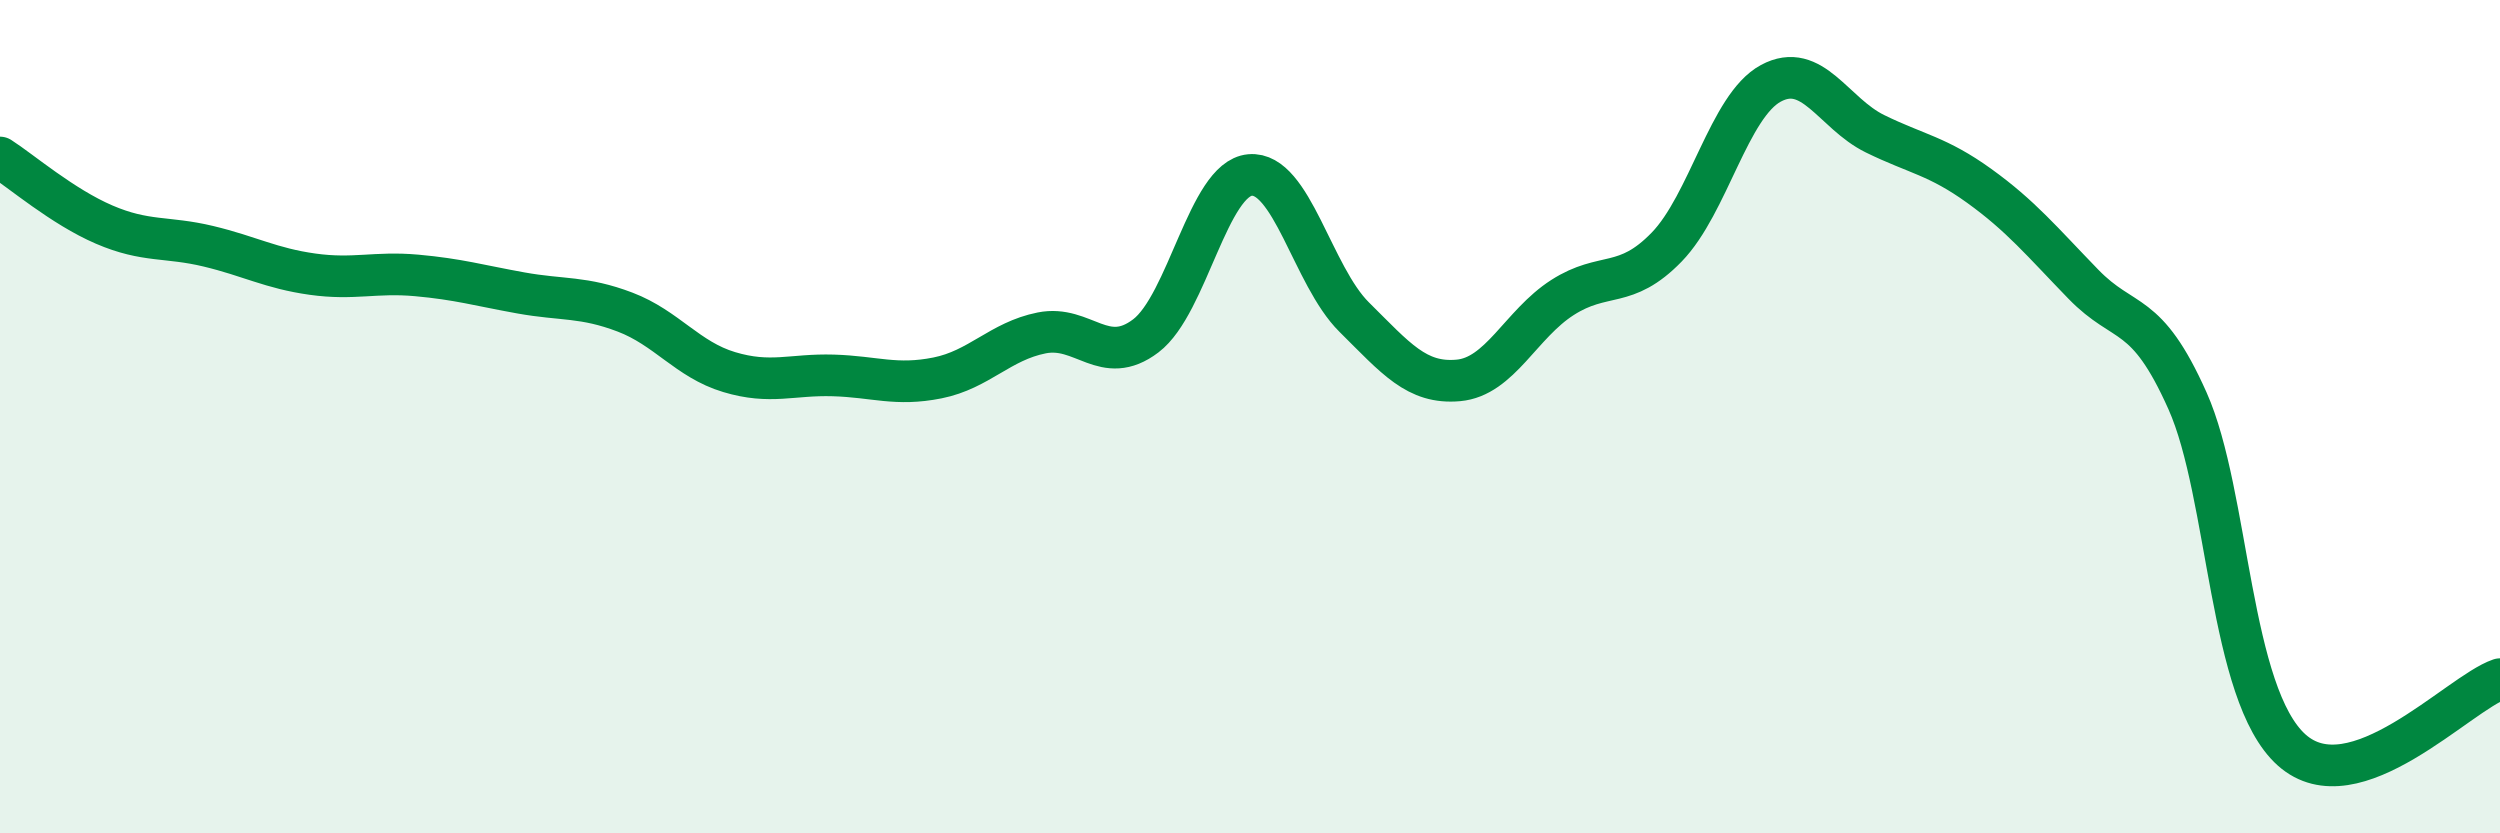 
    <svg width="60" height="20" viewBox="0 0 60 20" xmlns="http://www.w3.org/2000/svg">
      <path
        d="M 0,3.78 C 0.5,4.1 1.5,4.96 2.5,5.39 C 3.5,5.82 4,5.67 5,5.91 C 6,6.15 6.5,6.44 7.5,6.58 C 8.5,6.72 9,6.52 10,6.61 C 11,6.7 11.5,6.85 12.5,7.03 C 13.5,7.21 14,7.11 15,7.49 C 16,7.87 16.5,8.63 17.5,8.93 C 18.5,9.23 19,8.98 20,9.01 C 21,9.04 21.5,9.27 22.5,9.07 C 23.5,8.87 24,8.19 25,7.99 C 26,7.79 26.5,8.82 27.5,8.06 C 28.5,7.3 29,4.29 30,4.2 C 31,4.11 31.5,6.62 32.5,7.61 C 33.5,8.6 34,9.22 35,9.13 C 36,9.04 36.5,7.78 37.5,7.14 C 38.5,6.5 39,6.96 40,5.93 C 41,4.9 41.5,2.54 42.5,2 C 43.5,1.46 44,2.72 45,3.21 C 46,3.7 46.5,3.74 47.5,4.46 C 48.5,5.18 49,5.79 50,6.82 C 51,7.85 51.5,7.38 52.5,9.62 C 53.5,11.86 53.5,16.66 55,18 C 56.5,19.34 59,16.64 60,16.3L60 20L0 20Z"
        fill="#008740"
        opacity="0.1"
        stroke-linecap="round"
        stroke-linejoin="round"
      />
      <path
        d="M 0,3.78 C 0.5,4.1 1.5,4.96 2.5,5.39 C 3.5,5.82 4,5.67 5,5.91 C 6,6.15 6.5,6.44 7.5,6.58 C 8.5,6.72 9,6.52 10,6.61 C 11,6.7 11.5,6.85 12.5,7.03 C 13.5,7.21 14,7.11 15,7.49 C 16,7.87 16.5,8.63 17.5,8.93 C 18.5,9.23 19,8.98 20,9.01 C 21,9.04 21.5,9.27 22.5,9.07 C 23.5,8.87 24,8.19 25,7.99 C 26,7.79 26.5,8.82 27.5,8.06 C 28.5,7.3 29,4.29 30,4.2 C 31,4.11 31.5,6.62 32.5,7.61 C 33.5,8.6 34,9.22 35,9.13 C 36,9.04 36.5,7.78 37.5,7.14 C 38.5,6.5 39,6.96 40,5.93 C 41,4.9 41.5,2.54 42.5,2 C 43.5,1.46 44,2.72 45,3.21 C 46,3.7 46.5,3.74 47.5,4.46 C 48.5,5.18 49,5.79 50,6.82 C 51,7.85 51.5,7.38 52.5,9.62 C 53.5,11.86 53.5,16.66 55,18 C 56.5,19.34 59,16.64 60,16.3"
        stroke="#008740"
        stroke-width="1"
        fill="none"
        stroke-linecap="round"
        stroke-linejoin="round"
      />
    </svg>
  